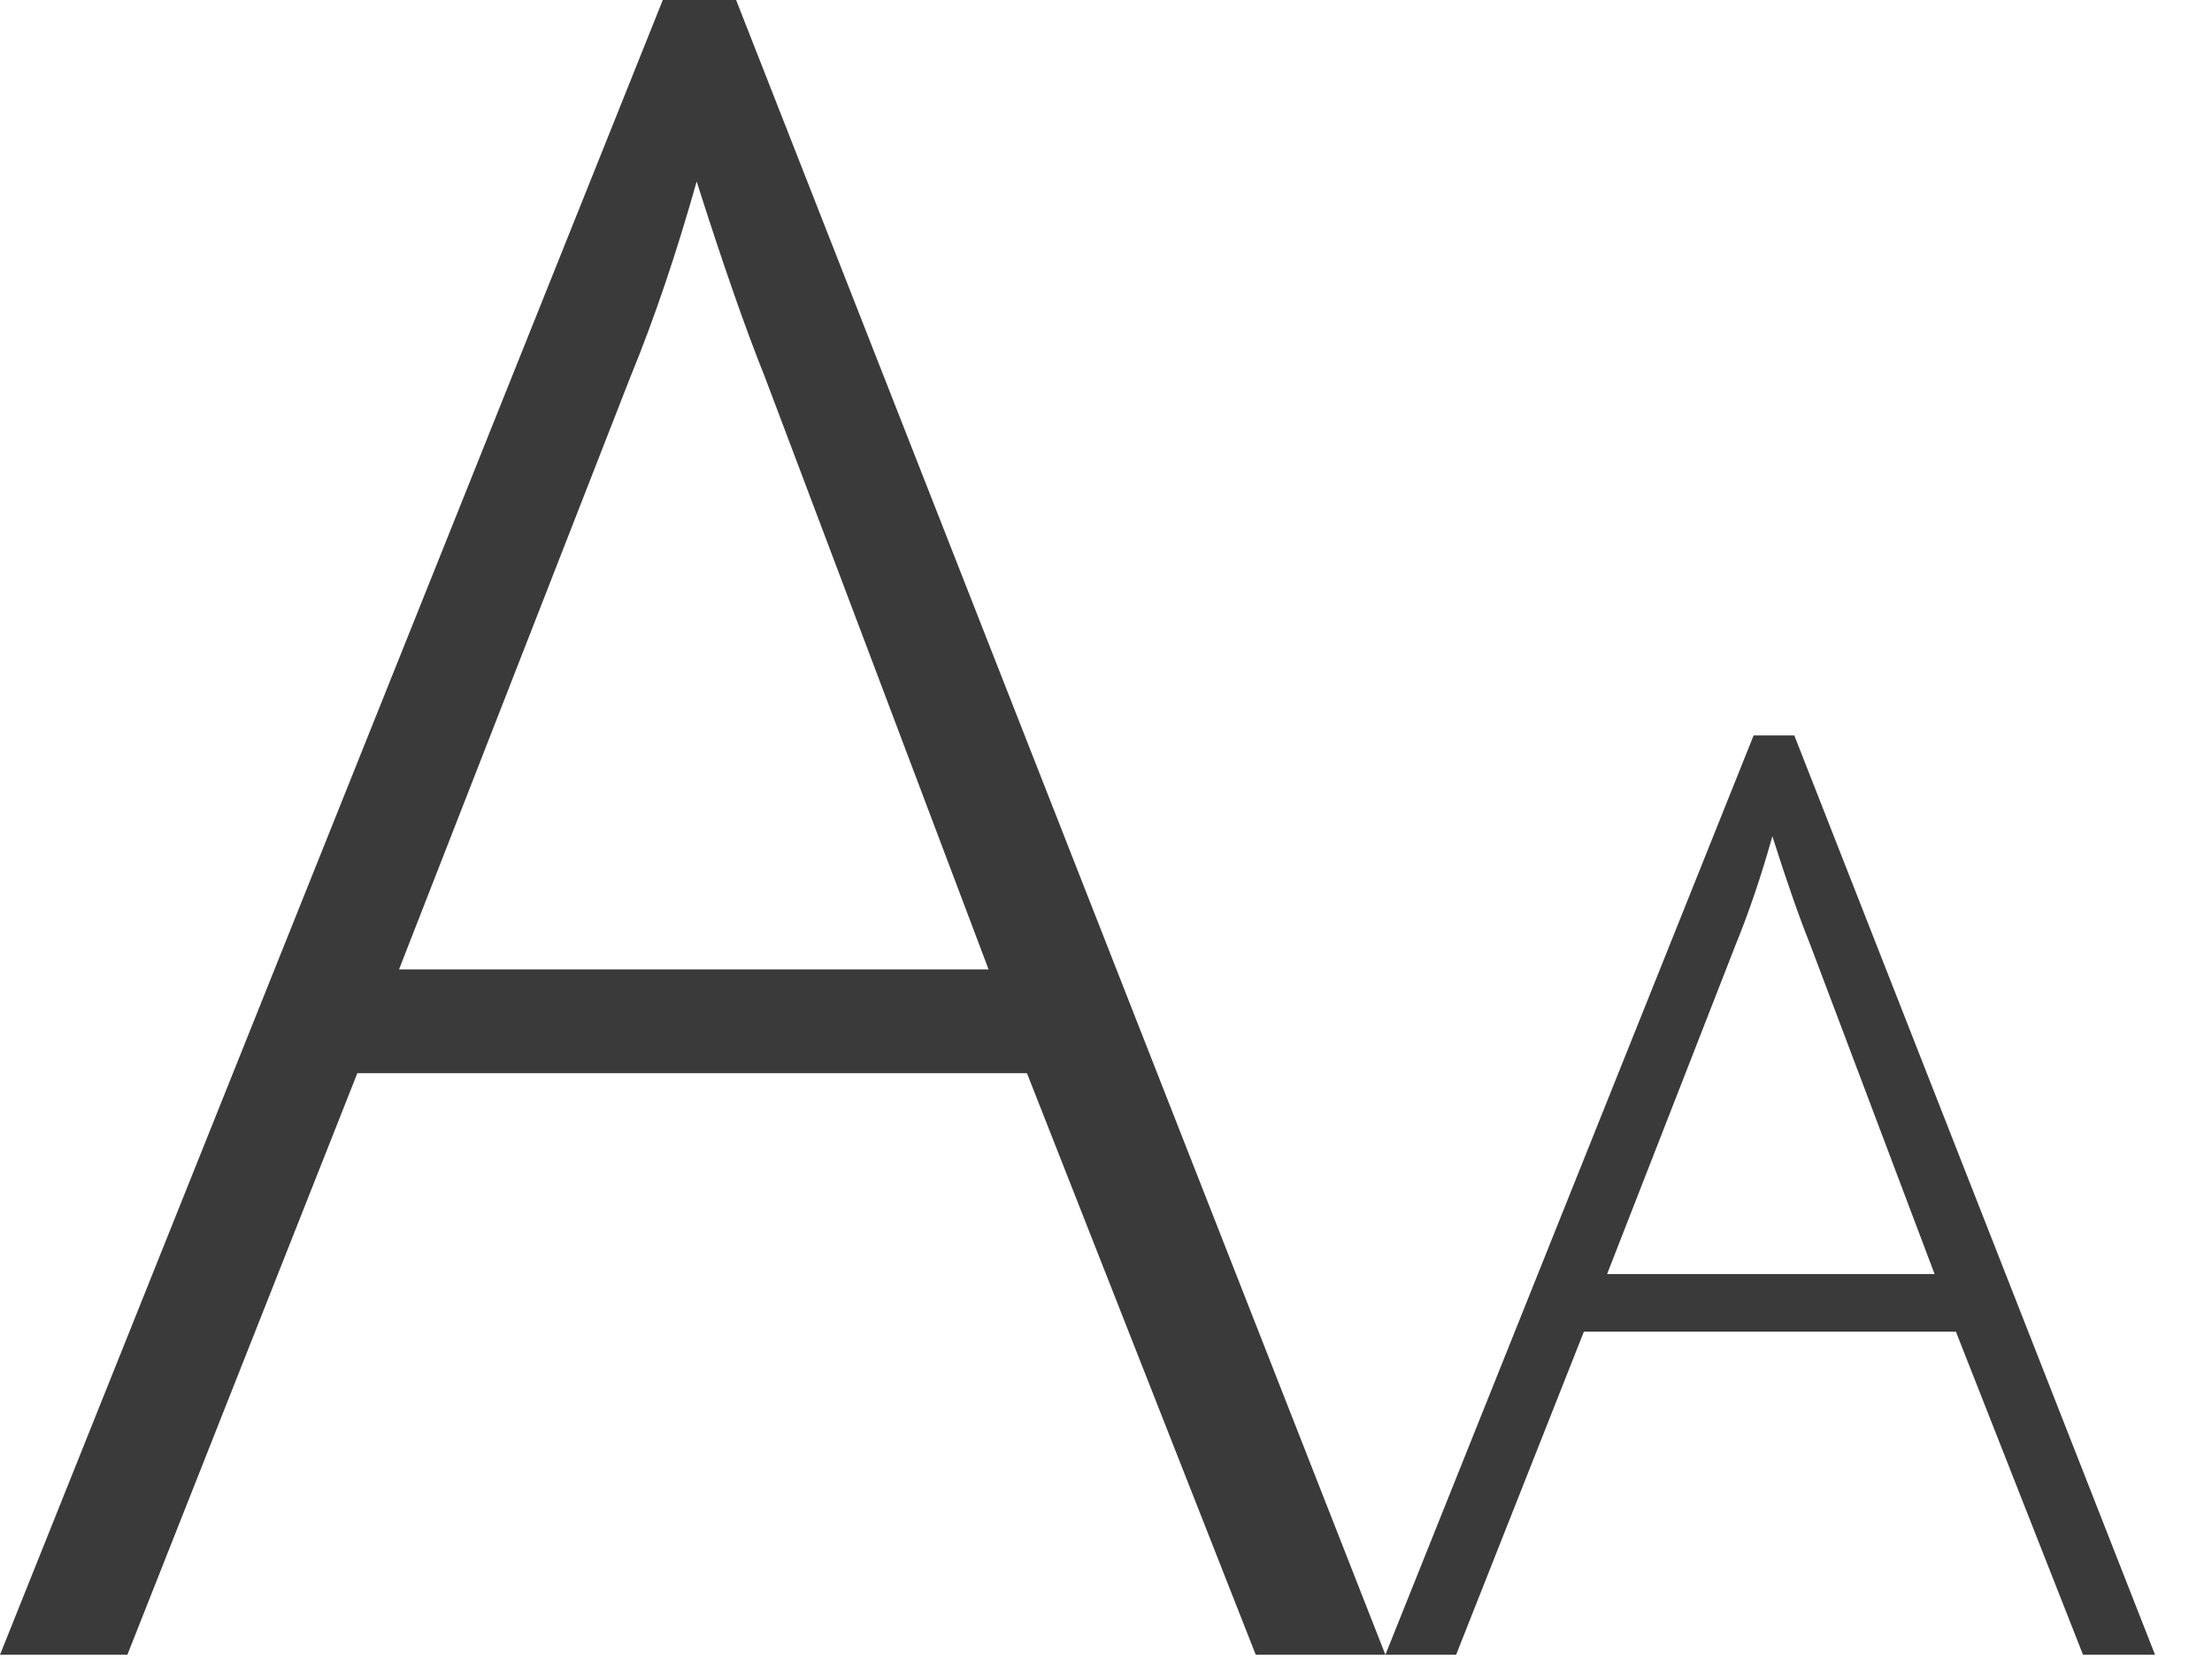<?xml version="1.0" encoding="UTF-8" standalone="no"?><!DOCTYPE svg PUBLIC "-//W3C//DTD SVG 1.1//EN" "http://www.w3.org/Graphics/SVG/1.1/DTD/svg11.dtd"><svg width="100%" height="100%" viewBox="0 0 36 27" version="1.1" xmlns="http://www.w3.org/2000/svg" xmlns:xlink="http://www.w3.org/1999/xlink" xml:space="preserve" xmlns:serif="http://www.serif.com/" style="fill-rule:evenodd;clip-rule:evenodd;stroke-linejoin:round;stroke-miterlimit:1.414;"><path d="M16.713,17.465l-10.897,0l-3.743,9.466l-2.073,0l10.787,-26.931l1.193,0l10.567,26.931l-2.11,0l-3.724,-9.466Zm-10.219,-1.688l9.595,0l-3.651,-9.668c-0.305,-0.758 -0.672,-1.81 -1.1,-3.155c-0.331,1.174 -0.691,2.238 -1.083,3.192l-3.761,9.631Z" style="fill:#3a3a3a;fill-rule:nonzero;"/><path d="M31.832,21.672l-6.054,0l-2.08,5.259l-1.151,0l5.993,-14.962l0.662,0l5.871,14.962l-1.172,0l-2.069,-5.259Zm-5.677,-0.937l5.33,0l-2.028,-5.372c-0.17,-0.421 -0.374,-1.005 -0.612,-1.753c-0.183,0.653 -0.384,1.244 -0.601,1.774l-2.089,5.351Z" style="fill:#3a3a3a;fill-rule:nonzero;"/></svg>